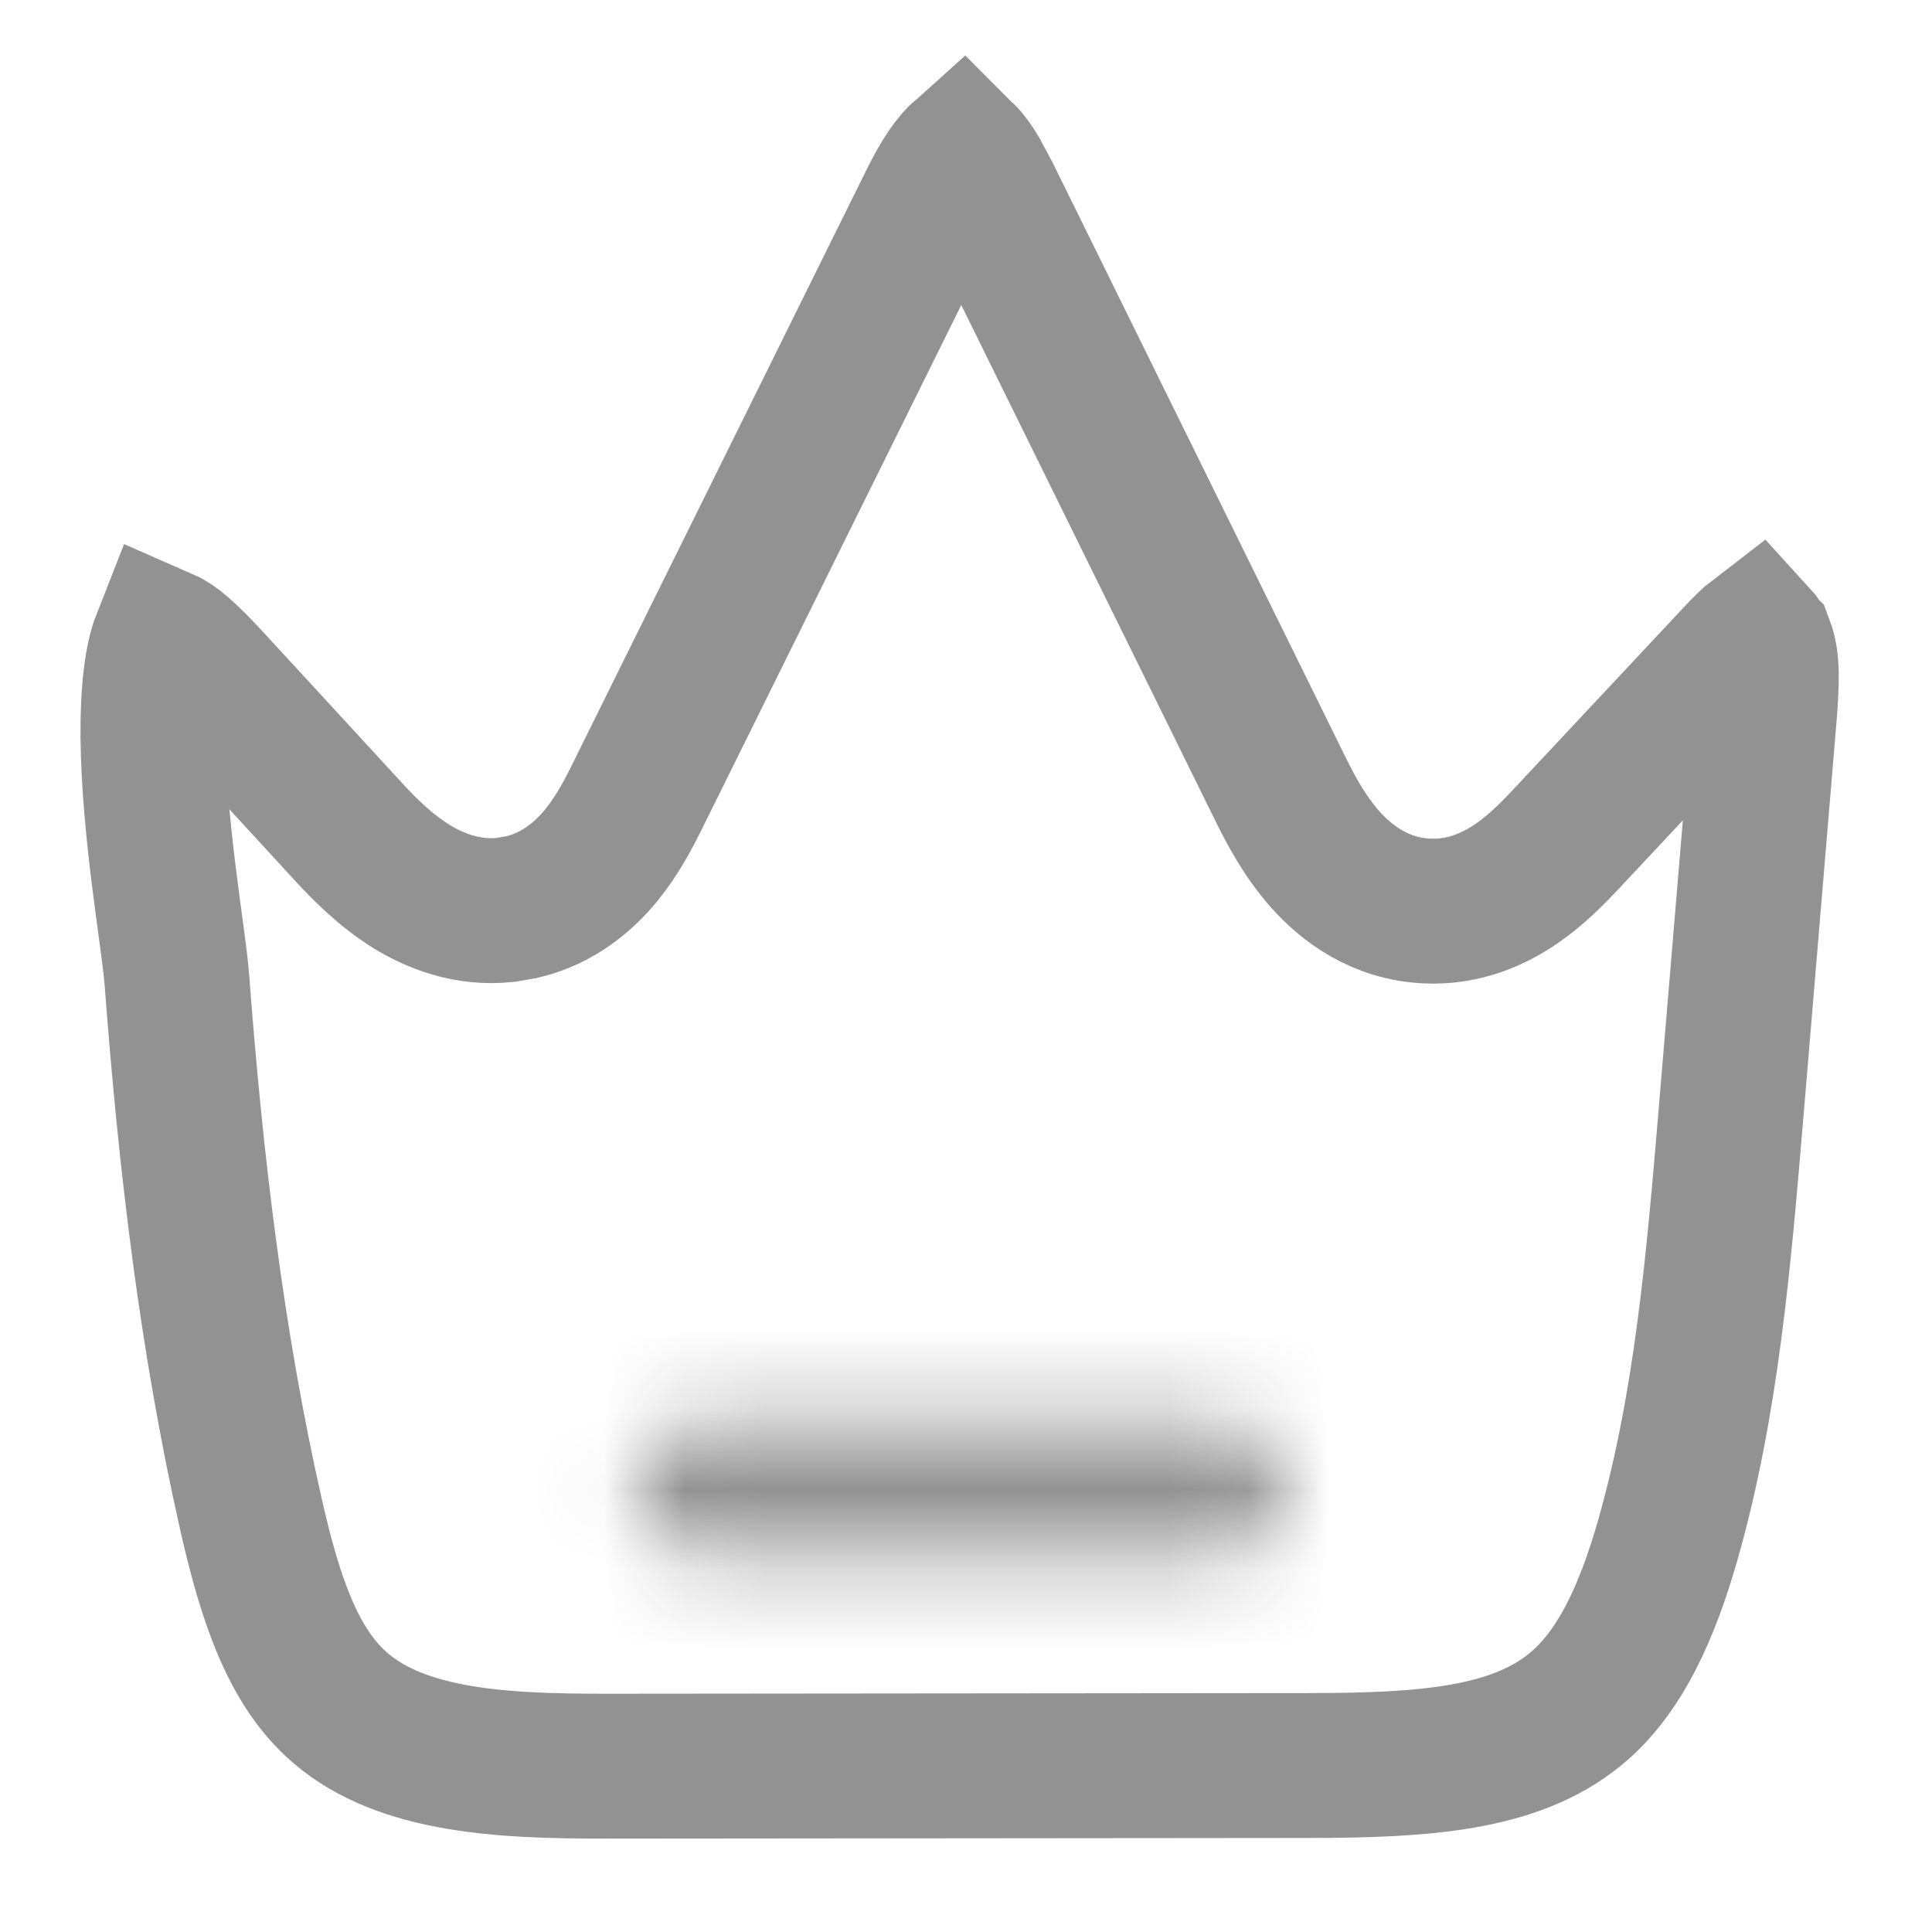 <svg width="24" height="24" viewBox="0 0 24 24" fill="none" xmlns="http://www.w3.org/2000/svg">
<path d="M11.986 1.955C12.031 2.006 12.077 2.071 12.125 2.151L12.278 2.436L15.915 9.819C16.035 10.062 16.213 10.398 16.47 10.684C16.732 10.976 17.146 11.291 17.727 11.317C18.191 11.339 18.568 11.162 18.834 10.98C19.092 10.804 19.303 10.584 19.446 10.432C20.154 9.675 20.863 8.919 21.571 8.162C21.685 8.04 21.759 7.968 21.823 7.919C21.845 7.943 21.869 7.976 21.885 8.017L21.886 8.018C21.957 8.206 21.953 8.454 21.914 8.926C21.775 10.582 21.643 12.168 21.504 13.824C21.349 15.673 21.198 17.434 20.725 19.107C20.462 20.033 20.12 20.783 19.57 21.233C18.81 21.857 17.678 21.93 16.268 21.932C13.382 21.935 10.457 21.938 7.57 21.94C6.863 21.941 6.196 21.926 5.593 21.811C4.997 21.696 4.524 21.494 4.169 21.164C3.626 20.66 3.353 19.848 3.119 18.818C2.628 16.649 2.367 14.422 2.197 12.167C2.178 11.915 2.097 11.382 2.035 10.882C1.967 10.335 1.906 9.721 1.9 9.158C1.895 8.584 1.95 8.178 2.037 7.957C2.154 8.008 2.313 8.142 2.603 8.457C2.891 8.77 3.18 9.084 3.469 9.397L4.334 10.338C4.517 10.537 4.783 10.808 5.108 11.01C5.4 11.19 5.807 11.355 6.281 11.303L6.488 11.267C6.949 11.156 7.266 10.873 7.473 10.619C7.674 10.371 7.817 10.094 7.912 9.901L11.572 2.506C11.692 2.263 11.809 2.076 11.919 1.962C11.933 1.947 11.948 1.938 11.958 1.929C11.966 1.937 11.976 1.944 11.986 1.955Z" stroke="#929292" stroke-width="1.8" stroke-miterlimit="10"/>
<mask id="path-2-inside-1_18919_35935" fill="white">
<path d="M15.122 19.324C14.058 19.326 12.993 19.325 11.929 19.325C10.865 19.325 9.818 19.326 8.762 19.324C8.222 19.324 7.848 18.986 7.848 18.504C7.847 18.017 8.217 17.683 8.76 17.682C10.88 17.681 12.999 17.681 15.119 17.683C15.654 17.683 16.029 18.031 16.022 18.515C16.014 18.987 15.645 19.323 15.122 19.324Z"/>
</mask>
<path d="M15.122 19.324L15.125 21.124H15.125L15.122 19.324ZM8.762 19.324L8.765 17.524L8.764 17.524L8.762 19.324ZM7.848 18.504L6.048 18.505V18.505L7.848 18.504ZM8.76 17.682L8.759 15.882L8.758 15.882L8.76 17.682ZM15.119 17.683L15.118 19.483H15.119V17.683ZM16.022 18.515L17.822 18.543L17.822 18.54L16.022 18.515ZM15.122 19.324L15.118 17.524C14.057 17.526 12.997 17.525 11.929 17.525V19.325V21.125C12.99 21.125 14.059 21.126 15.125 21.124L15.122 19.324ZM11.929 19.325V17.525C10.862 17.525 9.819 17.526 8.765 17.524L8.762 19.324L8.76 21.124C9.817 21.126 10.867 21.125 11.929 21.125V19.325ZM8.762 19.324L8.764 17.524C8.867 17.524 9.088 17.56 9.306 17.756C9.538 17.964 9.647 18.252 9.648 18.502L7.848 18.504L6.048 18.505C6.048 19.238 6.345 19.936 6.9 20.434C7.44 20.919 8.118 21.124 8.761 21.124L8.762 19.324ZM7.848 18.504L9.648 18.502C9.648 18.741 9.544 19.032 9.306 19.247C9.082 19.449 8.857 19.482 8.761 19.482L8.76 17.682L8.758 15.882C8.119 15.883 7.438 16.084 6.894 16.575C6.335 17.079 6.047 17.78 6.048 18.505L7.848 18.504ZM8.76 17.682L8.761 19.482C10.88 19.481 12.999 19.481 15.118 19.483L15.119 17.683L15.121 15.883C13 15.881 10.88 15.881 8.759 15.882L8.76 17.682ZM15.119 17.683V19.483C14.995 19.483 14.767 19.438 14.551 19.239C14.325 19.029 14.218 18.743 14.222 18.489L16.022 18.515L17.822 18.54C17.832 17.803 17.542 17.101 16.996 16.596C16.461 16.101 15.779 15.883 15.119 15.883V17.683ZM16.022 18.515L14.222 18.487C14.226 18.237 14.337 17.96 14.559 17.76C14.771 17.569 14.994 17.524 15.118 17.524L15.122 19.324L15.125 21.124C16.476 21.122 17.797 20.144 17.822 18.543L16.022 18.515Z" fill="#929292" mask="url(#path-2-inside-1_18919_35935)"/>
</svg>
